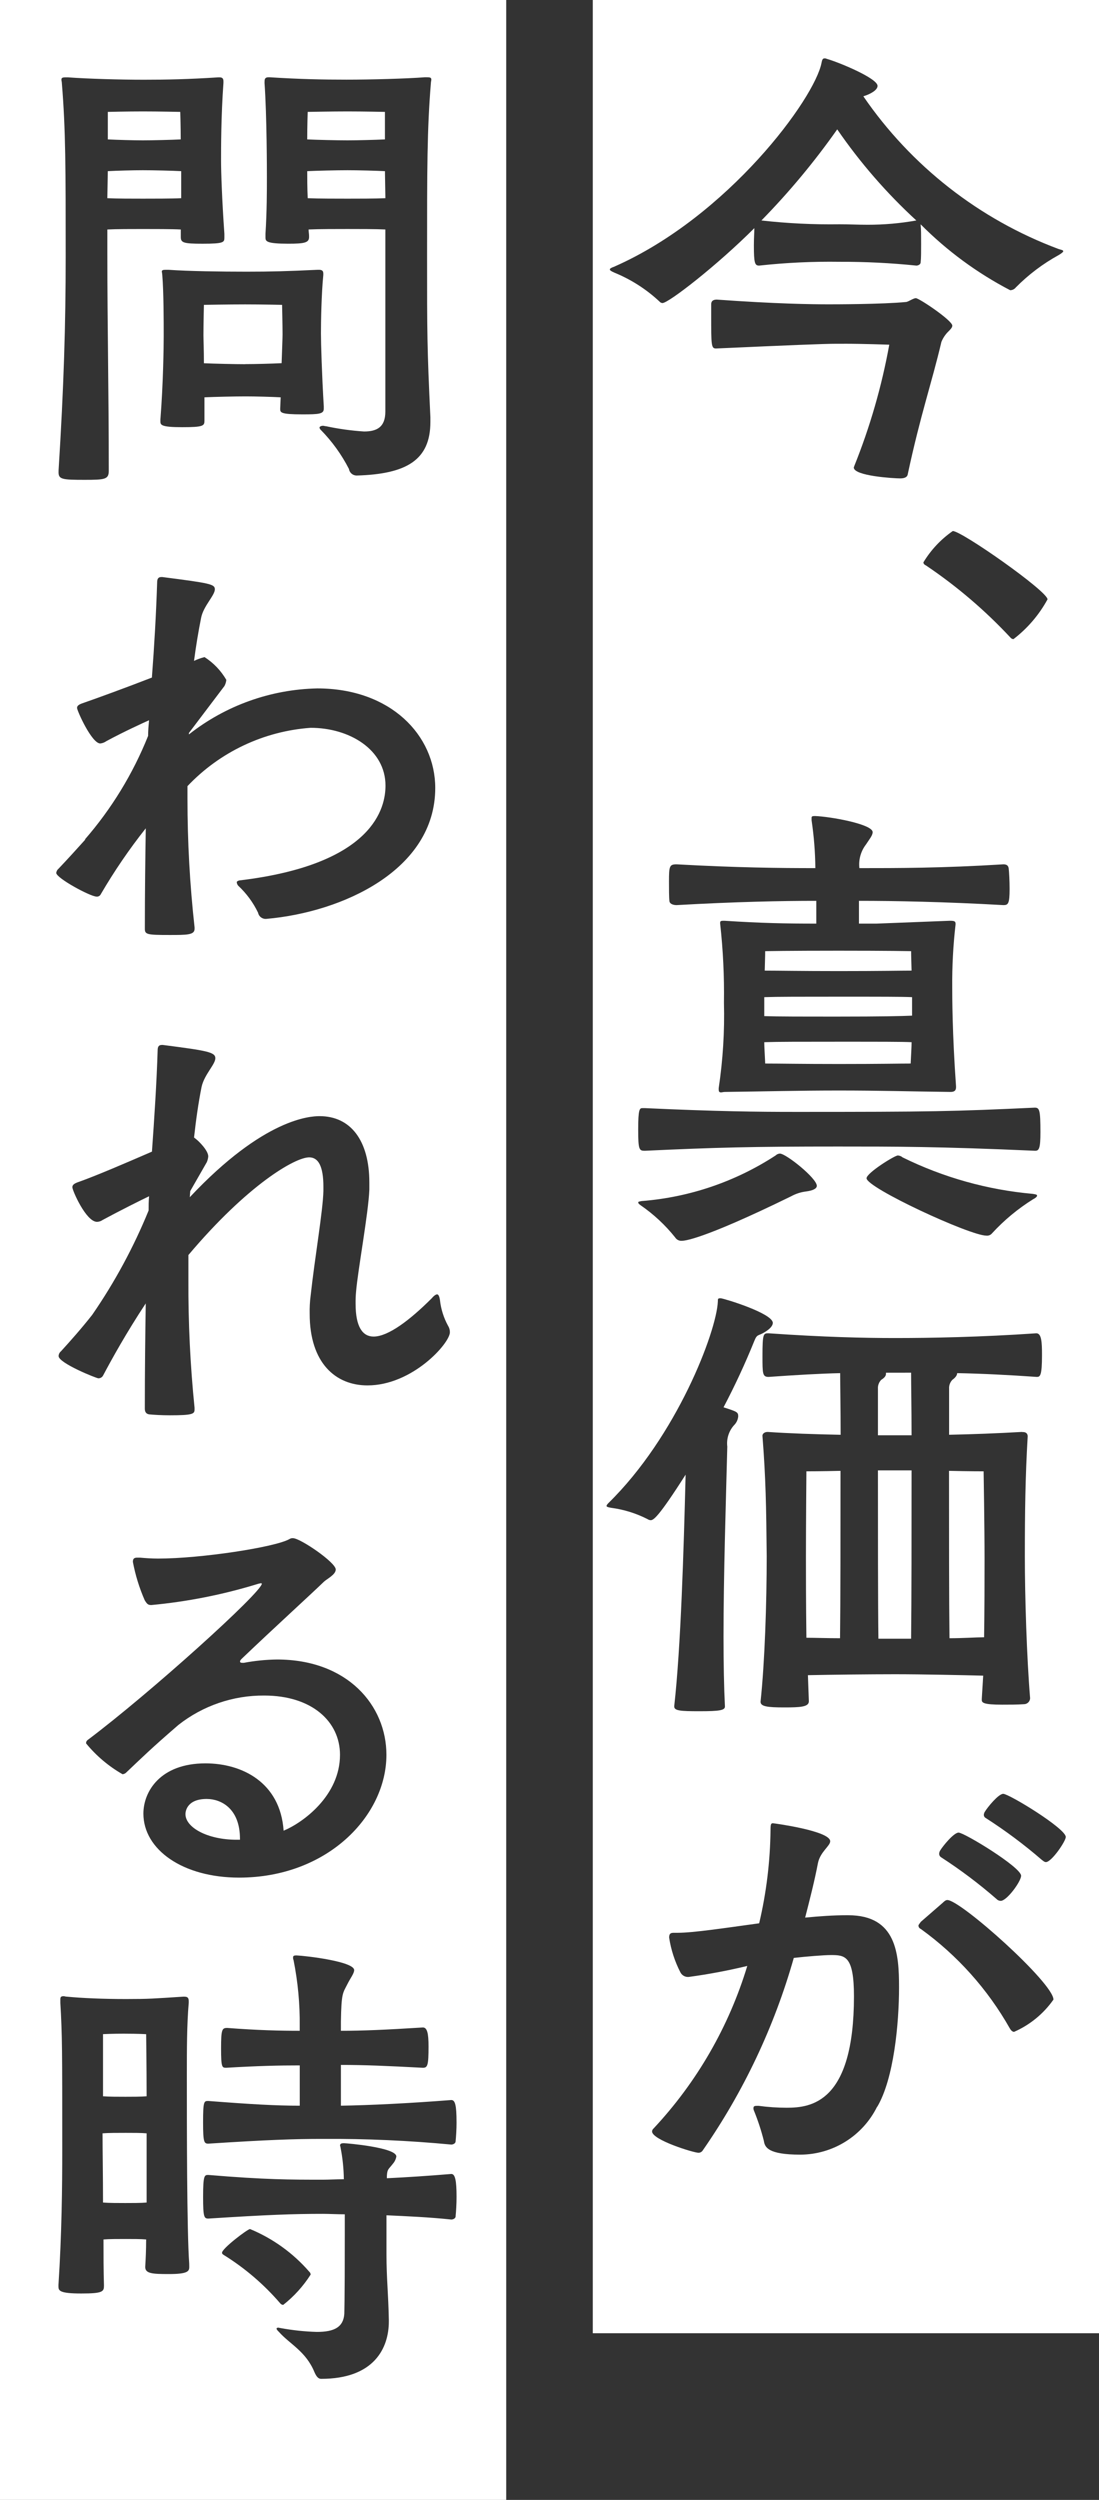 <?xml version="1.0" encoding="UTF-8"?>
<svg id="a" data-name="レイヤー_1" xmlns="http://www.w3.org/2000/svg" viewBox="0 0 330 750">
  <rect x="0" y="0" width="330" height="750" fill="#333333" stroke="none"/>
  <defs>
    <style>
      .u {
        fill: #fff;
      }
    </style>
  </defs>
  <g id="b" data-name="グループ_13886">
    <path id="c" data-name="パス_47590" class="u" d="M242.001,467.302c0,3.985,0,13.668.142,24.039,2.702,0,6.261.142,10.098.142.142-11.234.142-32.15.142-50.213-5.693.142-10.24.142-10.24.142,0,0-.142,16.359-.142,25.89"/>
    <path id="d" data-name="パス_47591" class="u" d="M54.408,59.459v-8.111c-2.56-.137-8.411-.279-11.523-.279-2.991,0-7.969.142-10.514.279l-.142,8.111c2.56.142,7.964.142,10.671.142,2.844,0,8.821,0,11.523-.142"/>
    <path id="e" data-name="パス_47592" class="u" d="M260.5,67.428c4.912.01,9.815-.42,14.651-1.283-8.923-8.188-16.892-17.358-23.755-27.335-6.837,9.712-14.449,18.853-22.762,27.335,7.792.874,15.631,1.255,23.472,1.141,2.991,0,5.409.142,8.411.142"/>
    <path id="f" data-name="パス_47593" class="u" d="M0,750h152V0H0v750ZM56.831,680.107c0,1.277-.426,2.134-6.119,2.134-4.978,0-7.107-.142-7.107-2.134.137-2.276.279-5.125.279-8.248-1.577-.142-3.985-.142-6.119-.142s-4.978,0-6.687.142c0,4.694,0,9.383.142,13.794,0,1.85-.284,2.418-6.834,2.418s-6.834-.852-6.834-2.134v-.426c.994-15.245,1.141-29.585,1.141-40.398,0-30.3,0-34.279-.573-44.241v-.999c0-.71.142-.994.999-.994.284,0,.568.142.999.142,4.405.426,10.808.71,17.778.71,6.834,0,8.253-.142,17.069-.71h.426c.999,0,1.283.426,1.283,1.419v.426c-.568,6.545-.568,14.083-.568,21.621,0,14.935,0,46.943.71,56.616l.016,1.004ZM78.31,474.988c-.388.057-.77.15-1.141.279-10.333,3.16-20.961,5.258-31.719,6.261-.999,0-1.283-.284-1.992-1.425-1.619-3.692-2.813-7.556-3.559-11.518,0-.857.284-1.283,1.283-1.283h.857c1.577.142,3.412.284,5.409.284,12.947,0,35.136-3.417,39.426-5.83.333-.225.735-.326,1.135-.284,2.134,0,12.806,7.254,12.806,9.389,0,1.577-2.702,2.844-3.559,3.68-4.121,3.985-14.787,13.668-24.607,23.04-.279.284-.568.573-.568.857s.142.426.71.426h.426c3.284-.619,6.615-.954,9.956-.999,21.195,0,32.86,13.799,32.86,28.597,0,18.351-17.778,36.84-44.241,36.84-16.927,0-28.734-8.411-28.734-19.203,0-6.681,5.12-15.076,18.635-15.076,10.95,0,22.473,5.688,23.472,20.202,5.83-2.423,16.927-10.514,16.927-22.762,0-9.956-8.411-17.784-22.762-17.784-9.338-.063-18.42,3.047-25.758,8.821-8.248,7.112-10.808,9.672-15.77,14.367-.283.236-.628.384-.994.426-4.184-2.389-7.897-5.523-10.955-9.247-.042-.384.119-.763.426-.999,18.783-14.083,52.347-44.383,52.347-46.943-.078-.073-.177-.121-.284-.137M67.234,676.554c-.426-.284-.568-.426-.568-.71,0-1.283,7.685-7.112,8.411-7.112,6.841,2.829,12.929,7.211,17.784,12.8.252.216.405.525.426.857-2.217,3.478-5.005,6.556-8.248,9.105-.331-.022-.639-.175-.857-.426-4.871-5.671-10.579-10.565-16.927-14.514M136.818,664.889c0,.71-.857.994-1.283.994-6.687-.71-13.373-.994-19.487-1.277v11.665c0,7.396.568,11.807.71,19.771v.426c0,7.969-4.405,17.211-20.339,17.211-.852,0-1.425-.71-1.992-1.992-2.56-6.261-7.396-8.411-10.671-12.091-.426-.426-.71-.71-.71-.999,0-.142.142-.284.568-.284.234.061.471.109.71.142,3.568.655,7.181,1.037,10.808,1.141,5.257,0,7.969-1.425,8.253-5.409,0-.568.142-2.697.142-23.614v-6.261c-2.423,0-4.694-.137-6.545-.137-8.821,0-16.643.279-34.421,1.419-1.283,0-1.577-.426-1.577-6.545,0-6.545.426-6.545,1.577-6.545,17.069,1.425,24.749,1.425,34.421,1.425,1.845,0,3.843-.137,6.261-.137-.036-3.202-.368-6.395-.994-9.536,0-.284-.142-.426-.142-.568,0-.568.426-.71,1.135-.71.857,0,15.77,1.277,15.77,3.985-.131.79-.476,1.528-.999,2.134-1.425,1.845-1.703,1.577-1.845,3.68v.715c5.972-.284,12.516-.715,19.345-1.283,1.135,0,1.577,1.85,1.577,6.834,0,2.276-.142,4.41-.284,5.835M137.092,636.713c0,2.134-.142,4.263-.284,5.688,0,.71-.857.994-1.283.994-12.813-1.213-25.678-1.782-38.548-1.703-8.821,0-16.643.284-34.421,1.425-1.283,0-1.577-.426-1.577-6.403,0-6.403.284-6.403,1.577-6.403,12.942.999,20.339,1.419,27.451,1.419v-12.091c-6.119,0-12.516.142-22.047.71-1.283,0-1.577,0-1.577-5.83,0-5.693.284-6.119,1.85-6.119,9.247.71,15.928.857,21.763.857v-1.419c.074-6.637-.546-13.263-1.85-19.771-.116-.27-.165-.564-.142-.857,0-.426.284-.568.999-.568,3.128.142,17.347,1.85,17.347,4.41,0,.999-1.141,2.418-1.992,4.127-1.425,2.839-1.85,2.56-1.992,11.376v2.702c6.545,0,13.231-.284,24.612-.999,1.283,0,1.703,1.708,1.703,5.693,0,5.688-.284,6.403-1.703,6.403-10.813-.568-17.347-.857-24.612-.857v12.233c8.537-.137,20.501-.71,33.144-1.703,1.135,0,1.577,1.425,1.577,6.687M132.108,390.043c.296,2.69,1.116,5.295,2.413,7.67.383.593.581,1.286.568,1.992,0,3.27-11.234,15.933-24.754,15.933-9.525,0-17.347-6.687-17.347-21.484-.044-1.804.051-3.609.284-5.399,1.277-11.67,3.68-25.322,3.837-31.441v-1.277c0-6.261-1.577-8.821-4.263-8.821-4.269,0-18.493,8.248-36.272,29.307v7.538c-.06,12.78.556,25.554,1.845,38.269v.568c0,1.283-.568,1.708-7.396,1.708-2.418,0-4.836-.142-6.261-.284-.857-.142-1.277-.71-1.277-1.708,0-11.943.142-22.473.279-31.578-5.83,8.821-10.24,16.785-12.8,21.621-.275.531-.827.861-1.425.852-.568,0-11.943-4.552-11.943-6.681.021-.555.279-1.074.71-1.425,2.991-3.27,6.261-6.97,9.394-10.955,6.755-9.79,12.431-20.282,16.927-31.294,0-1.283,0-2.844.142-4.268-2.418,1.141-8.937,4.41-13.941,7.112-.497.358-1.091.556-1.703.568-3.27,0-7.396-9.389-7.396-10.382,0-.715.568-1.141,1.85-1.577,5.257-1.85,14.509-5.835,22.047-9.105.71-9.962,1.419-20.77,1.708-30.3,0-1.141.284-1.708,1.277-1.708h.284c13.226,1.708,15.77,2.134,15.77,3.985s-3.27,4.836-4.121,8.537c-.999,4.978-1.708,10.098-2.276,15.245l.71.568c.568.426,3.559,3.27,3.559,5.12-.054.587-.199,1.161-.431,1.703l-4.978,8.679-.142,1.845c22.331-23.755,36.272-24.323,38.979-24.323,9.389,0,14.94,7.396,14.94,19.918v2.134c-.284,7.112-3.412,23.897-3.985,30.584-.115,1.223-.162,2.451-.142,3.68,0,6.965,2.134,9.814,5.404,9.814,4.405,0,10.95-4.978,17.495-11.523.715-.852,1.283-1.141,1.577-1.141.426,0,.71.71.857,1.708M79.446,24.323c0-.71.284-1.141,1.141-1.141h.426c8.821.573,16.212.715,23.046.715,7.112,0,17.778-.284,23.466-.715h.715c.994,0,1.277.147,1.277.715,0,.279-.142.71-.142,1.135-1.135,13.941-1.135,25.464-1.135,51.921,0,22.757,0,27.335.994,48.22v1.425c0,11.381-7.112,15.649-22.189,16.07-1.142-.023-2.103-.863-2.276-1.992-2.201-4.289-5.036-8.222-8.411-11.665-.215-.184-.365-.433-.426-.71,0-.284.426-.568,1.135-.568.142,0,.573.142.857.142,3.751.8,7.554,1.327,11.381,1.577,3.843,0,6.403-1.283,6.403-5.972v-54.634c-2.702-.142-8.248-.142-11.381-.142-2.991,0-8.674,0-11.665.142,0,.71.142,1.283.142,1.992v.284c0,1.708-1.419,1.992-6.256,1.992-6.545,0-6.834-.71-6.834-1.85v-1.135c.426-6.687.426-12.8.426-17.069,0-1.425,0-18.204-.71-28.166l.016-.573ZM95.379,80.939h.426c.999,0,1.277.426,1.277,1.135v.431c-.568,5.541-.71,14.225-.71,17.495,0,2.844.284,12.516.852,21.905v.71c0,1.577-1.419,1.703-6.398,1.703-6.692,0-6.692-.568-6.692-1.703l.147-3.417c-2.707-.142-7.538-.279-10.514-.279-3.27,0-9.247.137-12.374.279v6.976c0,1.577-.284,1.987-6.687,1.987-6.545,0-6.545-.71-6.545-1.845v-.431c.852-10.813.994-21.905.994-25.033,0-4.405,0-13.089-.426-18.346-.026-.336-.074-.669-.142-.999,0-.426.284-.568,1.141-.568h.852c5.835.426,15.933.568,23.472.568,7.254,0,12.374-.142,21.337-.568M17.589,141.108c1.577-25.175,2.134-43.81,2.134-64.133,0-26.457,0-37.98-1.141-51.921,0-.426-.142-.857-.142-1.135,0-.568.289-.715,1.283-.715h.71c5.693.431,15.649.715,22.762.715,6.834,0,13.515-.142,22.331-.715h.426c.857,0,1.141.431,1.141,1.141v.568c-.715,9.814-.715,19.629-.715,23.33,0,3.27.284,11.807.999,21.905v1.12c0,1.425-.142,1.85-6.545,1.85-5.688,0-6.545-.284-6.545-1.992v-2.276c-2.56-.142-8.248-.142-11.381-.142-2.991,0-8.111,0-10.671.142v7.396c0,22.047.426,40.398.426,65.005,0,2.565-1.141,2.707-7.254,2.707-6.687,0-7.827-.142-7.827-2.276l.011-.573ZM17.589,260.605c2.839-2.986,5.546-5.977,8.106-8.821l-.279.142c8.053-9.242,14.495-19.773,19.056-31.152,0-1.577.142-3.154.284-4.694-1.577.71-7.538,3.412-12.8,6.261-.543.396-1.182.641-1.85.71-2.56,0-6.971-9.82-6.971-10.671,0-.568.426-.999,1.703-1.425,4.552-1.577,13.089-4.694,20.77-7.68.71-9.247,1.277-19.208,1.577-28.455,0-1.141.284-1.703,1.277-1.703h.284c14.367,1.845,15.77,2.134,15.77,3.68,0,1.845-3.412,4.978-4.121,8.532-.857,4.268-1.577,8.679-2.134,12.947,1.011-.484,2.067-.866,3.154-1.141,2.695,1.724,4.938,4.067,6.545,6.834-.064.648-.257,1.278-.568,1.85l-10.666,14.083v.431c11.008-8.669,24.54-13.515,38.548-13.804,22.047,0,35.42,14.083,35.42,29.874,0,24.607-27.861,37.271-50.639,39.263-1.207.153-2.327-.652-2.565-1.845-1.466-3.053-3.492-5.804-5.972-8.111-.235-.283-.383-.628-.426-.994,0-.284.284-.426.71-.568,40.682-4.836,43.952-22.047,43.952-28.45,0-10.813-10.813-17.347-22.478-17.347-14.08,1.011-27.272,7.253-36.982,17.5v3.837c-.002,12.879.711,25.748,2.134,38.548v.426c0,1.845-2.276,1.845-7.538,1.845-6.687,0-7.396-.142-7.396-1.845,0-11.239.142-21.484.279-30.158-4.967,6.263-9.481,12.872-13.51,19.776-.23.488-.747.775-1.283.71-1.85,0-12.091-5.546-12.091-7.107.057-.505.312-.966.71-1.283"/>
    <path id="g" data-name="パス_47594" class="u" d="M285.107,491.483c4.127,0,7.969-.284,10.387-.284,0-1.141.142-5.257.142-23.472,0-9.814-.284-26.315-.284-26.315,0,0-4.552,0-10.387-.142,0,17.495,0,39.426.142,50.213"/>
    <path id="h" data-name="パス_47595" class="u" d="M266.041,411.822v.284c0,.568-.284,1.141-1.425,1.85-.699.72-1.06,1.701-.994,2.702v13.941h10.098c0-8.111-.142-14.94-.142-18.782l-7.538.005Z"/>
    <path id="i" data-name="パス_47596" class="u" d="M263.764,491.625h9.814c.142-11.234.142-32.292.142-50.497h-10.098c0,17.636,0,39.683.142,50.497"/>
    <path id="j" data-name="パス_47597" class="u" d="M62.093,539.703c-6.403,0-6.403,4.268-6.403,4.552,0,3.985,6.545,7.685,15.366,7.685h.999v-.284c0-9.105-5.693-11.949-9.962-11.949"/>
    <path id="k" data-name="パス_47598" class="u" d="M37.623,610.118c-3.843,0-6.687.142-6.687.142v18.646c1.85.142,4.694.142,6.687.142s4.694,0,6.403-.142c0-8.821-.142-18.635-.142-18.635,0,0-2.418-.142-6.261-.142"/>
    <path id="l" data-name="パス_47599" class="u" d="M30.794,640.019c0,5.551.142,12.947.142,20.764,1.85.147,4.694.147,6.687.147s4.694,0,6.403-.147v-20.764c-1.577-.142-4.127-.142-6.261-.142-2.276,0-5.257,0-6.971.142"/>
    <path id="m" data-name="パス_47600" class="u" d="M54.266,41.823c0-3.985-.137-8.253-.137-8.253,0,0-6.687-.142-11.239-.142s-10.514.142-10.514.142v8.253c2.702.142,7.827.284,10.514.284s8.674-.142,11.381-.284"/>
    <path id="n" data-name="パス_47601" class="u" d="M115.581,41.823v-8.253s-6.687-.142-11.234-.142-11.954.142-11.954.142c0,0-.142,4.269-.142,8.253,2.849.142,9.252.284,12.091.284,2.702,0,8.411-.142,11.234-.284"/>
    <path id="o" data-name="パス_47602" class="u" d="M73.611,109.241c2.839,0,8.248-.142,10.95-.284.142-4.127.284-7.538.284-8.674,0-2.56-.142-8.821-.142-8.821,0,0-6.261-.142-11.092-.142s-12.38.142-12.38.142c0,0-.142,5.688-.142,9.105,0,1.283.142,4.405.142,8.411,3.154.142,9.536.284,12.38.284"/>
    <path id="p" data-name="パス_47603" class="u" d="M104.342,59.601c2.702,0,8.532,0,11.381-.142l-.137-8.111c-2.707-.137-8.111-.279-11.239-.279s-9.247.142-12.091.279c0,2.134,0,4.978.142,8.111,2.986.142,9.247.142,11.949.142"/>
    <path id="q" data-name="パス_47604" class="u" d="M229.49,299.158v5.688c3.985.142,11.097.142,22.331.142,12.522,0,19.066-.142,22.047-.284v-5.546c-2.986-.142-9.383-.142-21.905-.142-11.381,0-18.493,0-22.478.142"/>
    <path id="r" data-name="パス_47605" class="u" d="M229.49,312.668c0,1.425.142,3.27.284,6.403,4.268,0,10.955.142,22.047.142,12.664,0,18.209-.142,21.626-.142.142-2.986.279-4.978.279-6.403-2.986-.142-9.383-.142-21.763-.142-11.381,0-18.493,0-22.478.142"/>
    <path id="s" data-name="パス_47606" class="u" d="M229.627,291.194c3.985,0,10.955.142,22.189.142,12.38,0,18.924-.142,21.905-.142-.137-4.127-.137-5.835-.137-5.835,0,0-6.834-.142-21.768-.142s-22.047.142-22.047.142c0,0,0,1.577-.142,5.835"/>
    <path id="t" data-name="パス_47607" class="u" d="M178,700h152V0h-152v700ZM184.534,79.961c34.138-15.076,60.169-50.497,62.161-61.168.142-.71.284-1.277.857-1.277.245-.022.492.027.71.142,3.559.994,15.245,5.83,15.245,8.106,0,1.283-2.134,2.418-3.843,2.986-.142,0-.279.142-.426.142,14.363,20.93,34.828,36.926,58.608,45.808.852.284,1.419.284,1.419.71,0,.142-.426.568-1.419,1.141-4.712,2.589-9.025,5.845-12.806,9.667-.41.527-1.035.842-1.703.857-9.929-5.164-18.999-11.833-26.888-19.771v.284c.142,1.141.142,3.275.142,5.551,0,2.134,0,4.41-.142,5.551,0,.71-.857.994-1.283.994-7.655-.787-15.346-1.168-23.041-1.141-8.076-.12-16.152.261-24.181,1.141-1.283,0-1.577-.71-1.577-6.119,0-1.992.142-3.985.142-5.12-11.239,11.234-25.758,22.478-27.598,22.478-.33-.021-.637-.174-.852-.426-3.941-3.689-8.52-6.628-13.515-8.674-.999-.426-1.425-.71-1.425-.999s.568-.568,1.425-.857M306.881,429.627h.284c1.135,0,1.425.71,1.425,1.283-.715,12.091-.857,22.899-.857,35.988,0,12.091.568,30.3,1.577,42.533v.142c-.079.961-.881,1.701-1.845,1.703-1.992.142-4.41.142-6.545.142-5.551,0-6.119-.568-6.119-1.419v-.315l.426-6.971c-5.688-.142-18.351-.426-26.457-.426-7.396,0-19.487.142-26.174.284l.284,7.827c0,1.703-2.56,1.845-7.396,1.845-5.12,0-7.112-.284-7.112-1.703,1.277-11.949,1.85-29.738,1.85-43.673-.142-14.935-.284-23.472-1.283-36.13,0-.573.568-1.141,1.577-1.141,6.261.426,14.225.71,21.905.852,0-7.964-.142-14.651-.142-18.493-6.261.142-13.373.568-21.484,1.135-1.845,0-1.845-.994-1.845-6.256,0-6.834.284-6.834,1.845-6.834,16.359,1.141,28.734,1.425,37.849,1.425,10.813,0,25.895-.279,42.538-1.425,1.577,0,1.703,2.707,1.703,6.545,0,6.261-.568,6.545-1.577,6.545-8.111-.568-16.364-.994-23.897-1.135,0,.568-.426,1.283-1.425,1.992-.699.719-1.06,1.701-.994,2.702v13.794c6.965-.142,14.367-.426,21.905-.852M306.613,562.739c0,1.703-4.268,7.538-6.119,7.538-.488,0-.954-.207-1.283-.568-5.24-4.564-10.8-8.747-16.638-12.516-.344-.216-.558-.588-.573-.994.008-.352.106-.696.284-.999.857-1.419,4.127-5.404,5.551-5.404,1.703,0,18.777,10.387,18.777,12.942M253.524,103.133h-2.418c-3.554,0-14.083.426-36.13,1.419-1.425,0-1.425-.994-1.425-10.098v-3.154c0-1.277.999-1.419,1.703-1.419,17.642,1.277,28.592,1.419,33.575,1.419,1.283,0,16.217,0,23.33-.71.71-.142,2.134-1.141,2.839-1.141.999,0,10.955,6.692,10.955,8.248,0,.573-.568,1.141-1.135,1.708-.922.892-1.649,1.966-2.134,3.154-2.991,12.658-6.261,21.763-10.104,39.689-.142.994-1.135,1.277-2.276,1.277-1.845,0-13.936-.71-13.936-3.27,0-.142.142-.284.142-.426,4.732-11.751,8.254-23.954,10.514-36.419,0,0-8.111-.284-13.52-.284M244.83,260.463c-.045-4.809-.425-9.61-1.135-14.367v-.71c0-.426.137-.573.994-.573,4.552.147,17.347,2.423,17.347,4.841,0,.994-.994,2.134-1.992,3.68-1.565,2.021-2.28,4.573-1.992,7.112,11.381,0,24.891,0,43.242-1.141.857,0,1.425.284,1.577,1.141.142,1.141.284,3.837.284,6.261,0,4.41-.426,4.836-1.85,4.836-17.637-.999-32.855-1.283-43.384-1.283v6.834h5.257l22.047-.857c1.277,0,1.703.142,1.703.857v.279c-.719,6.234-1.052,12.507-.999,18.782,0,2.702,0,13.668,1.141,29.732v.284c0,1.277-.857,1.419-1.708,1.419-11.949-.142-21.479-.426-33.428-.426-11.807,0-22.478.284-34.28.426-.426,0-.857.142-1.141.142-.426,0-.71-.142-.71-.857v-.426c1.271-8.475,1.799-17.044,1.577-25.611.119-7.935-.262-15.869-1.141-23.755v-.278c0-.568.426-.568,1.283-.568,10.95.71,18.351.857,27.593.857v-6.834c-10.387,0-24.328.284-41.965,1.283-.857,0-1.992-.284-2.134-1.141-.142-1.135-.142-3.68-.142-5.977,0-4.552.142-5.12,2.276-5.12,17.926.999,31.015,1.141,41.681,1.141M238.732,333.58c41.108,0,47.511-.142,71.981-1.277,1.419,0,1.703.71,1.703,7.396,0,4.836-.426,5.546-1.577,5.546-28.739-1.277-42.254-1.277-59.176-1.277-25.758,0-36.84.284-58.04,1.277-1.708,0-1.992-.284-1.992-6.403s.426-6.398,1.283-6.398h.71c21.484.994,34.001,1.135,45.093,1.135M311.407,358.76c0,.142-.279.568-1.141.994-4.568,2.837-8.729,6.282-12.369,10.24-.41.514-1.055.781-1.708.71-4.978,0-35.988-14.367-35.988-17.216,0-1.577,8.411-6.834,9.394-6.834.524.022,1.025.222,1.419.568,12.251,6.032,25.513,9.744,39.116,10.95.715.142,1.283.142,1.283.573M192.777,360.321c14.303-1.135,28.094-5.834,40.115-13.668.343-.341.8-.543,1.283-.568,1.845,0,11.092,7.396,11.092,9.667,0,.857-1.141,1.425-3.27,1.708-1.547.19-3.044.674-4.41,1.425-27.335,13.368-32.292,13.368-32.855,13.368-.798.064-1.566-.321-1.992-.999-2.968-3.716-6.468-6.973-10.387-9.667-.568-.426-.71-.568-.71-.857s.568-.284,1.141-.426M304.31,191.752c-.332-.02-.641-.174-.857-.426-7.59-8.149-16.086-15.404-25.322-21.626-.568-.279-.857-.568-.857-.994,2.245-3.718,5.251-6.919,8.821-9.394,2.702,0,28.45,18.068,28.45,20.501-2.539,4.654-6.028,8.723-10.24,11.943M194.491,455.779c-3.429-1.754-7.132-2.909-10.95-3.417-.857-.142-1.419-.284-1.419-.568,0-.142.142-.426.568-.857,20.501-20.055,32.44-51.354,32.86-60.453,0-.857,0-.994.857-.994,1.283.137,15.649,4.552,15.649,7.396,0,.852-.857,1.85-2.565,2.844-1.845,1.141-2.134.426-2.986,2.56-2.747,6.79-5.833,13.438-9.247,19.918,3.985,1.277,4.41,1.419,4.41,2.702-.087,1.027-.545,1.987-1.288,2.702-1.553,1.749-2.279,4.081-1.992,6.403-.426,16.648-1.135,38.695-1.135,57.041,0,7.969.142,15.245.426,20.911,0,1.141-1.577,1.419-7.685,1.419-5.688,0-7.538-.142-7.538-1.419v-.137c1.992-17.789,2.844-46.943,3.417-69.421-8.253,12.947-9.678,13.668-10.514,13.668-.303-.027-.596-.123-.857-.279M263.365,632.05c-4.343,8.766-13.264,14.327-23.046,14.367-9.814,0-10.671-2.276-10.95-4.121-.78-3.101-1.778-6.144-2.986-9.105-.102-.222-.15-.465-.142-.71,0-.568.284-.71.994-.71h.573c2.788.375,5.598.565,8.411.568,7.26,0,20.202-1.425,20.202-33.428,0-12.233-2.707-12.374-6.976-12.374-1.987,0-7.396.426-11.092.857-5.851,20.631-15.089,40.147-27.335,57.751-.276.442-.761.711-1.283.71-1.419,0-13.941-3.843-13.941-6.403.02-.331.174-.64.426-.857,13.009-13.887,22.647-30.583,28.166-48.793-5.724,1.381-11.514,2.472-17.347,3.27-1.083.198-2.171-.319-2.702-1.283-1.707-3.294-2.862-6.846-3.417-10.514,0-1.277.573-1.419,1.425-1.419h1.141c4.694,0,14.083-1.425,24.47-2.849,2.168-9.187,3.312-18.585,3.412-28.024,0-1.703.142-1.992.715-1.992.279,0,17.205,2.276,17.205,5.404,0,1.425-2.986,3.154-3.68,6.545-.999,5.257-2.418,10.808-3.843,16.359,4.41-.431,8.537-.71,12.38-.71h.568c14.514,0,15.245,11.665,15.245,21.621,0,10.955-1.577,27.456-6.545,35.846M304.526,609.577c-.431,0-.857-.284-1.283-.994-6.654-11.773-15.778-21.964-26.747-29.874-.412-.165-.69-.555-.71-.999,0-.284.426-.71.71-1.141l6.545-5.688c.568-.573.999-.857,1.419-.857,3.985,0,31.867,24.896,31.867,29.874-2.979,4.242-7.062,7.587-11.807,9.672M314.051,558.644c-.426,0-.71-.284-1.283-.71-5.289-4.567-10.898-8.75-16.785-12.516-.366-.196-.587-.584-.568-.999.031-.302.129-.593.289-.852.852-1.425,4.121-5.404,5.541-5.404,1.708,0,18.782,10.382,18.782,12.947,0,1.277-4.268,7.538-5.972,7.538"/>
  </g>
</svg>
